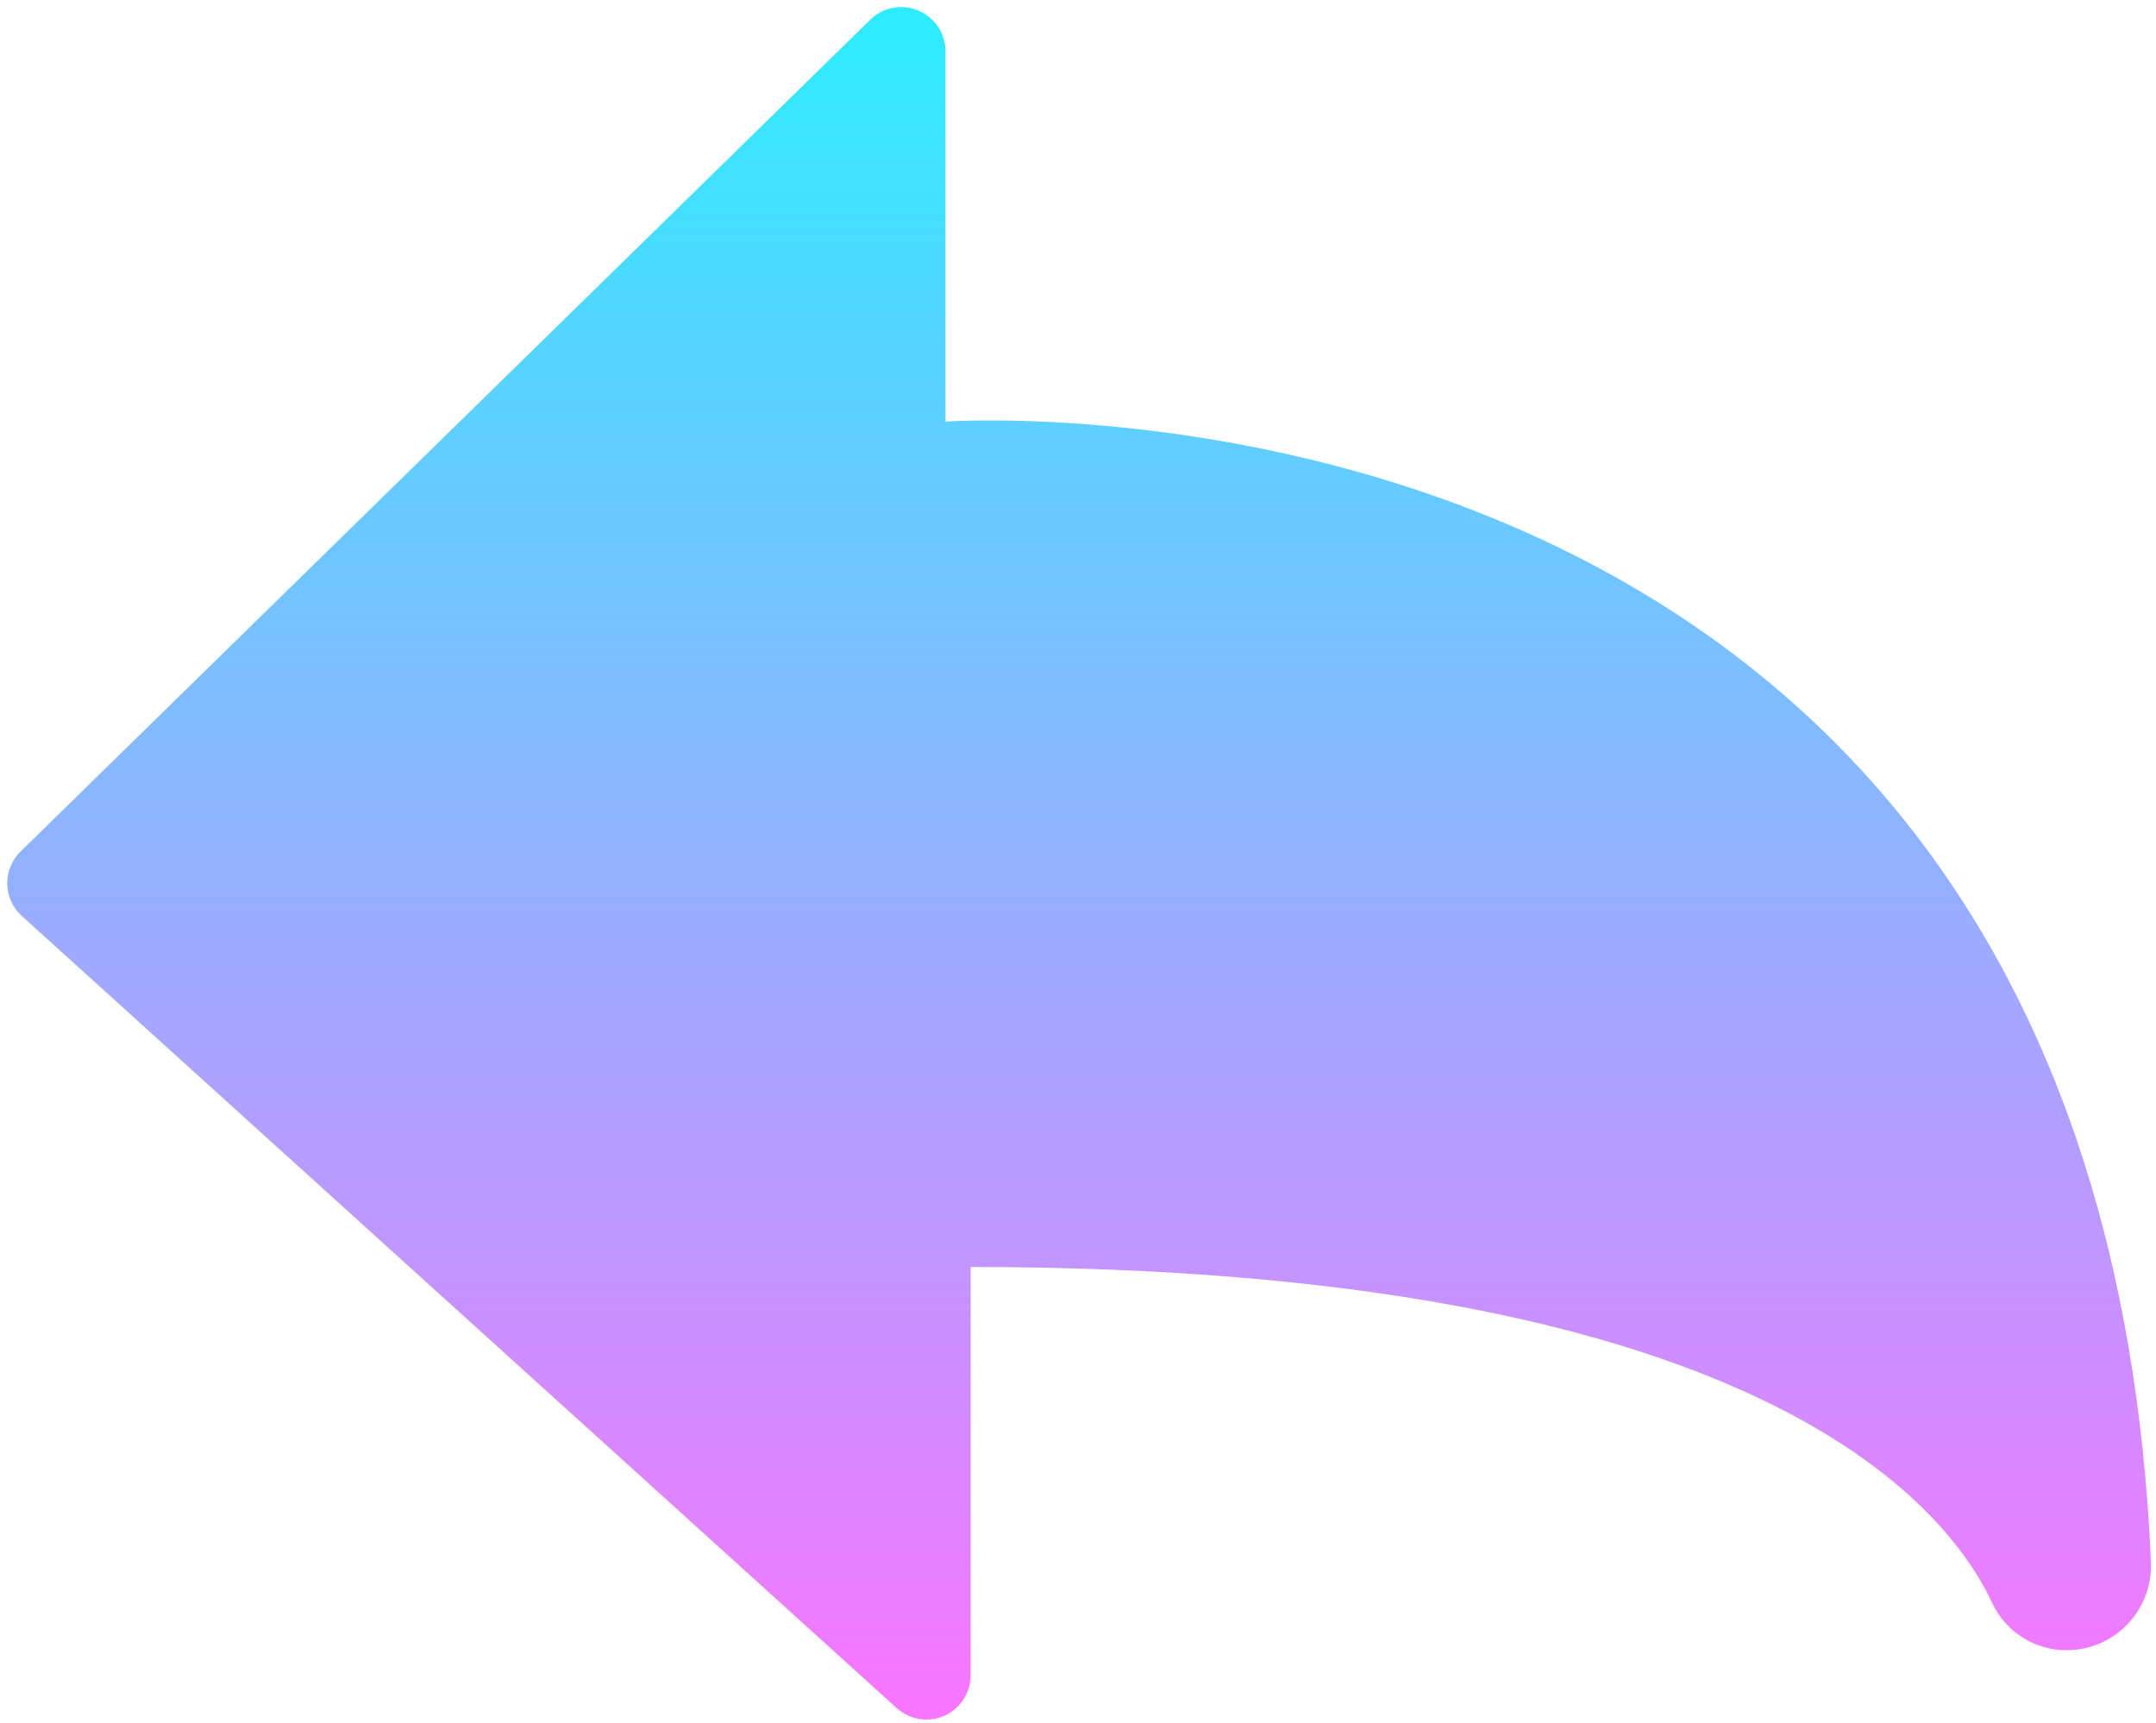 <?xml version="1.0" encoding="UTF-8"?><svg xmlns="http://www.w3.org/2000/svg" xmlns:xlink="http://www.w3.org/1999/xlink" height="352.2" preserveAspectRatio="xMidYMid meet" version="1.0" viewBox="30.1 55.2 440.8 352.2" width="440.8" zoomAndPan="magnify"><defs><linearGradient gradientUnits="userSpaceOnUse" id="b" x1="250.73" x2="250.73" xlink:actuate="onLoad" xlink:show="other" xlink:type="simple" xmlns:xlink="http://www.w3.org/1999/xlink" y1="56.65" y2="406.78"><stop offset="0%" stop-color="#2cecff"/><stop offset="100%" stop-color="#f975ff"/></linearGradient><path d="M437.46 383.05C427.76 362.2 388.06 314.25 228.56 314.25C228.56 322.61 228.56 389.49 228.56 397.85C228.49 402.85 224.39 406.85 219.39 406.78C217.24 406.75 215.18 405.96 213.56 404.55C195.64 388.33 52.32 258.57 34.41 242.35C30.78 238.92 30.62 233.19 34.05 229.56C34.17 229.43 34.29 229.32 34.41 229.2C51.77 212.2 190.69 76.2 208.06 59.2C211.65 55.72 217.38 55.81 220.85 59.4C222.48 61.07 223.4 63.31 223.41 65.65C223.41 73.22 223.41 133.82 223.41 141.4C223.41 141.4 459.01 124.65 469.86 374.45C470.35 383.96 463.05 392.08 453.53 392.58C453.27 392.59 453.02 392.6 452.76 392.6C452.76 392.6 452.76 392.6 452.76 392.6C446.23 392.67 440.26 388.94 437.46 383.05Z" id="a"/></defs><g><g><g><use fill="url(#b)" xlink:actuate="onLoad" xlink:href="#a" xlink:show="embed" xlink:type="simple" xmlns:xlink="http://www.w3.org/1999/xlink"/><g><use fill-opacity="0" stroke="#000" stroke-opacity="0" xlink:actuate="onLoad" xlink:href="#a" xlink:show="embed" xlink:type="simple" xmlns:xlink="http://www.w3.org/1999/xlink"/></g></g></g></g></svg>